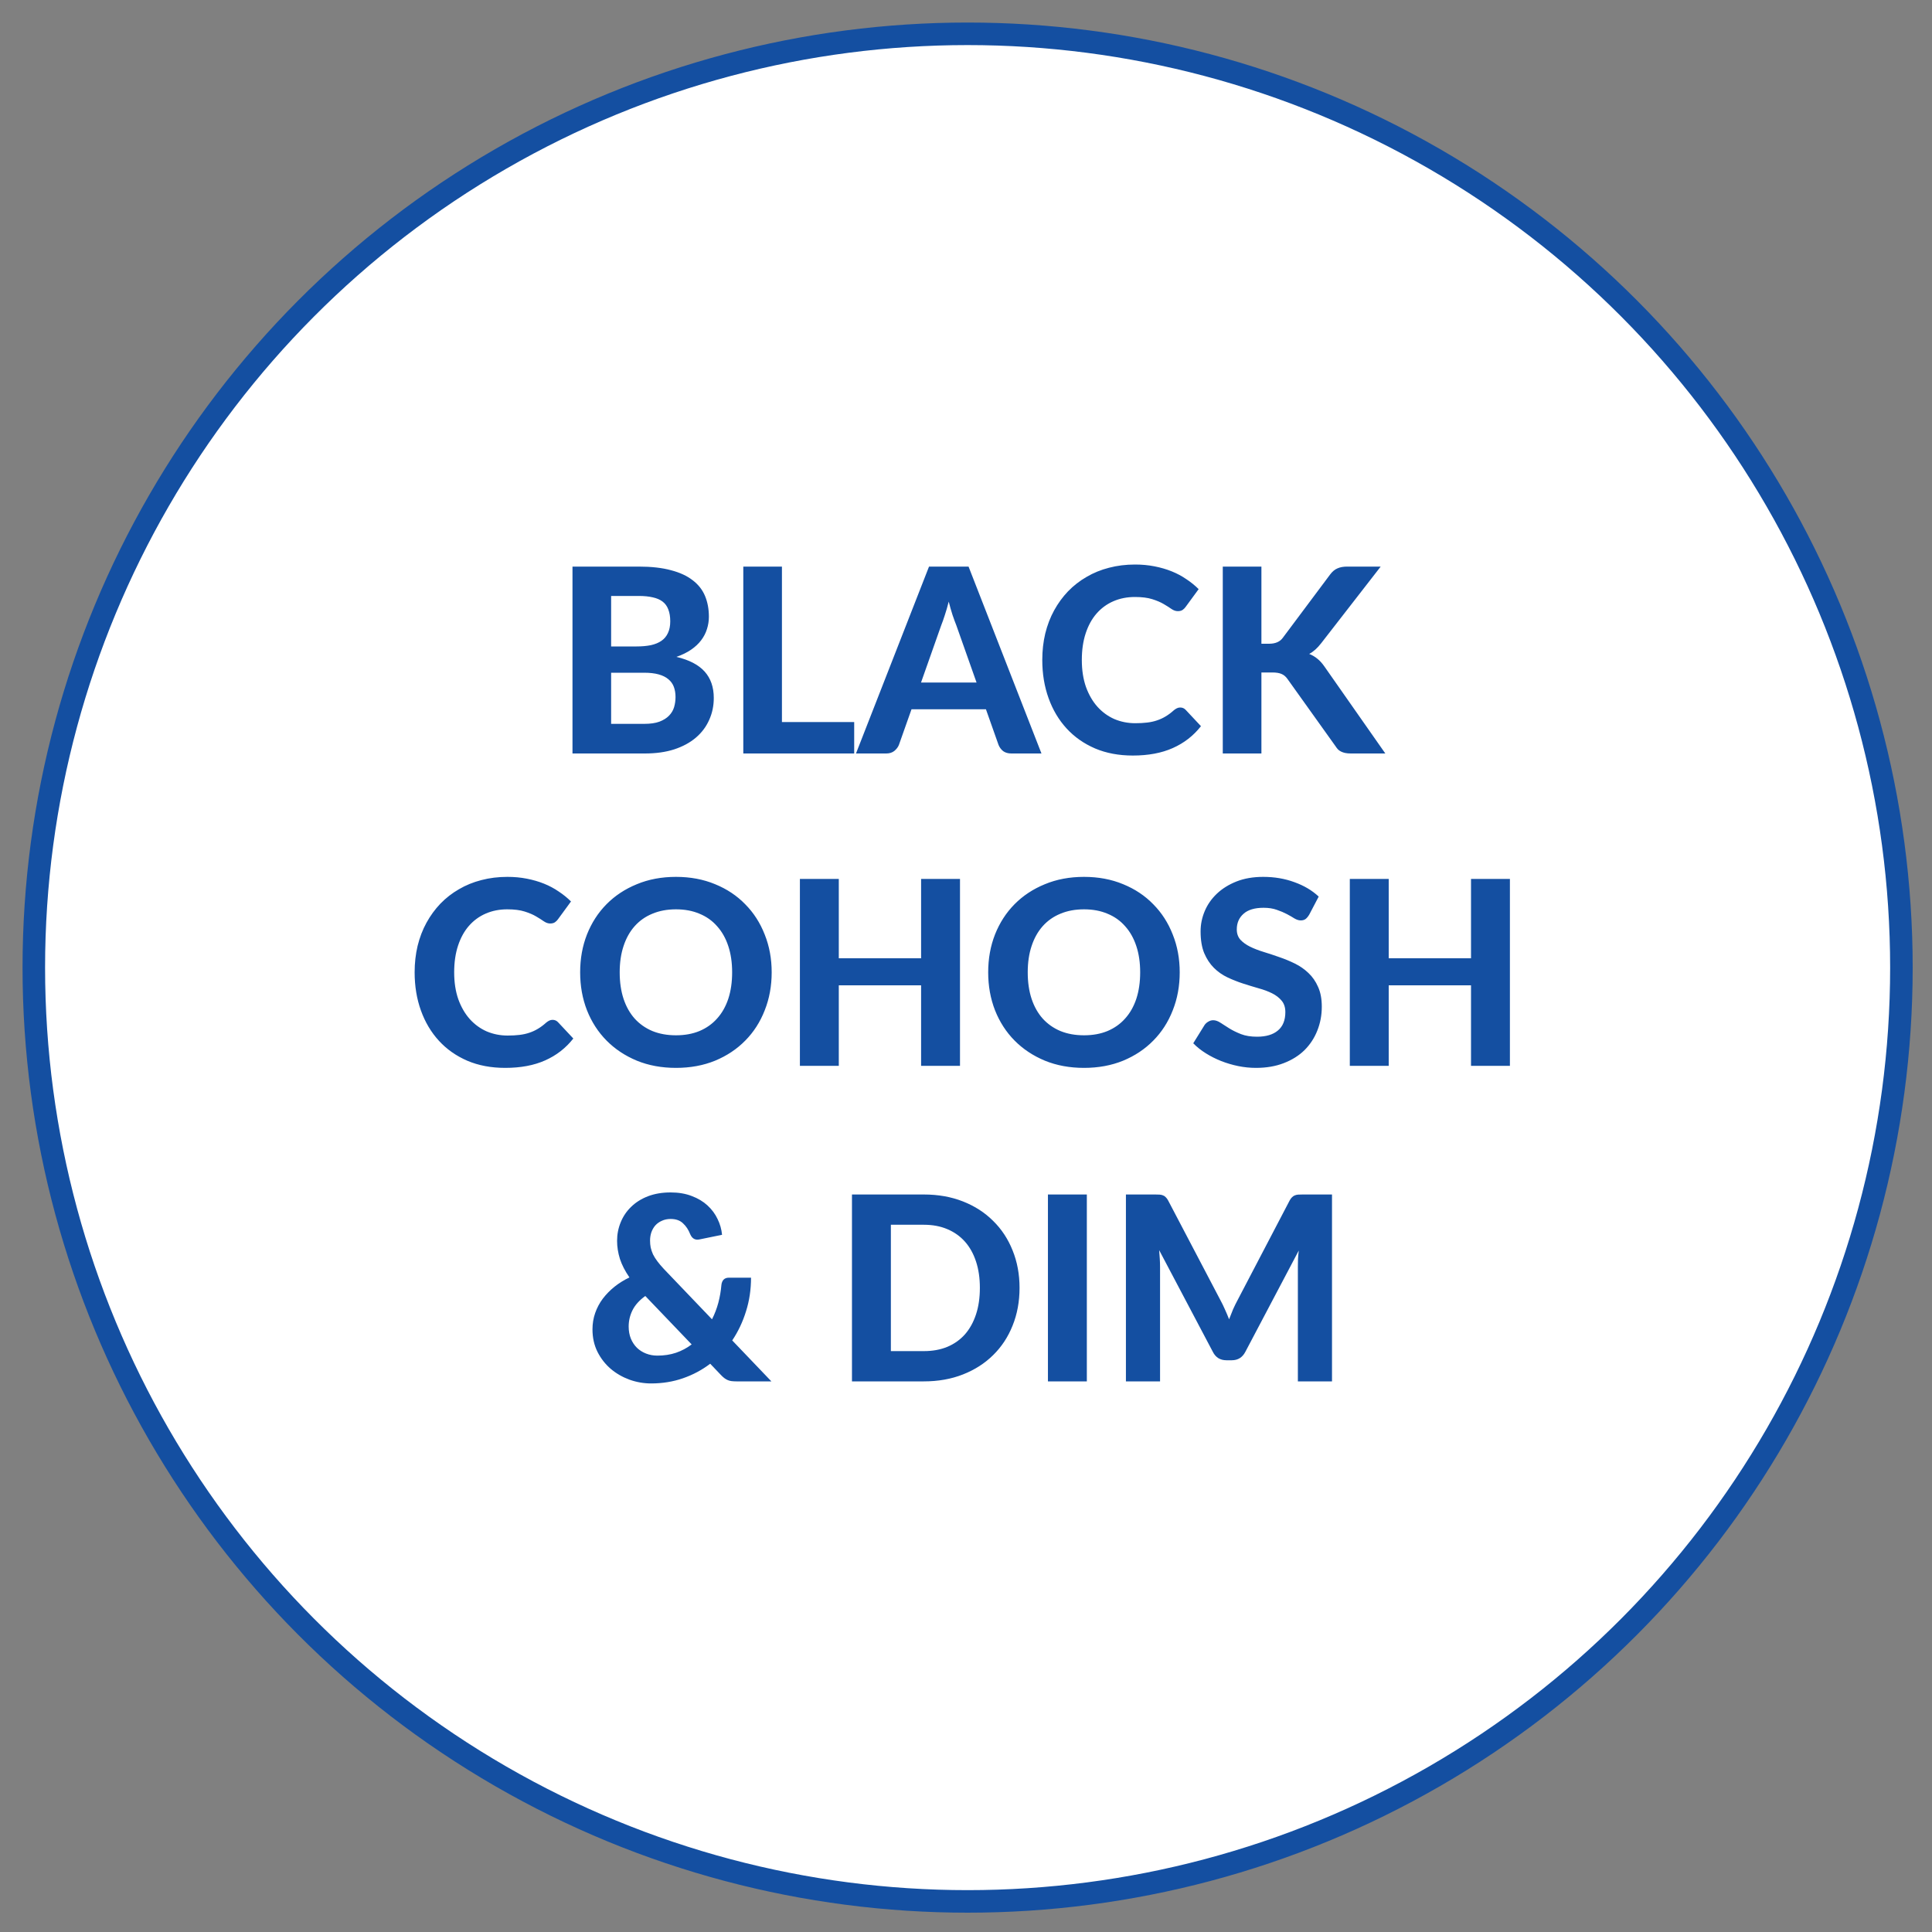 <svg xmlns="http://www.w3.org/2000/svg" fill="none" viewBox="0 0 600 600" height="600" width="600">
<rect x="0" y="0" width="600" height="600" fill="#808080" stroke="none"/>
<circle stroke-width="7" stroke="#144FA1" fill="white" r="290" cy="300.5" cx="300.5"></circle>
<path fill="#144FA1" d="M200.071 224.8C201.991 224.8 203.564 224.573 204.791 224.12C206.044 223.64 207.044 223.013 207.791 222.24C208.538 221.467 209.058 220.587 209.351 219.6C209.644 218.587 209.791 217.547 209.791 216.48C209.791 215.307 209.618 214.253 209.271 213.32C208.924 212.387 208.364 211.6 207.591 210.96C206.818 210.293 205.804 209.787 204.551 209.44C203.324 209.093 201.804 208.92 199.991 208.92H189.791V224.8H200.071ZM189.791 185.08V200.76H197.671C199.351 200.76 200.844 200.627 202.151 200.36C203.458 200.067 204.551 199.613 205.431 199C206.311 198.387 206.978 197.587 207.431 196.6C207.911 195.587 208.151 194.373 208.151 192.96C208.151 191.52 207.951 190.293 207.551 189.28C207.178 188.267 206.591 187.453 205.791 186.84C204.991 186.227 203.978 185.787 202.751 185.52C201.524 185.227 200.071 185.08 198.391 185.08H189.791ZM198.391 175.96C202.284 175.96 205.604 176.333 208.351 177.08C211.124 177.8 213.378 178.84 215.111 180.2C216.871 181.533 218.151 183.16 218.951 185.08C219.751 187 220.151 189.147 220.151 191.52C220.151 192.853 219.951 194.133 219.551 195.36C219.178 196.587 218.578 197.747 217.751 198.84C216.951 199.907 215.911 200.88 214.631 201.76C213.351 202.64 211.831 203.387 210.071 204C214.018 204.933 216.938 206.453 218.831 208.56C220.724 210.667 221.671 213.4 221.671 216.76C221.671 219.213 221.191 221.493 220.231 223.6C219.298 225.707 217.924 227.533 216.111 229.08C214.298 230.627 212.058 231.84 209.391 232.72C206.751 233.573 203.711 234 200.271 234H177.791V175.96H198.391ZM265.278 224.24V234H230.838V175.96H242.838V224.24H265.278ZM303.275 211.96L296.995 194.2C296.621 193.267 296.221 192.173 295.795 190.92C295.395 189.667 295.008 188.307 294.635 186.84C294.261 188.333 293.861 189.72 293.435 191C293.035 192.253 292.648 193.347 292.275 194.28L286.035 211.96H303.275ZM323.435 234H314.115C313.075 234 312.221 233.76 311.555 233.28C310.915 232.773 310.435 232.133 310.115 231.36L306.195 220.28H283.075L279.155 231.36C278.888 232.027 278.421 232.64 277.755 233.2C277.088 233.733 276.248 234 275.235 234H265.835L288.515 175.96H300.795L323.435 234ZM366.53 219.72C367.196 219.72 367.756 219.96 368.21 220.44L372.97 225.52C370.623 228.507 367.703 230.773 364.21 232.32C360.743 233.867 356.61 234.64 351.81 234.64C347.463 234.64 343.556 233.907 340.09 232.44C336.623 230.947 333.676 228.88 331.25 226.24C328.823 223.6 326.956 220.467 325.65 216.84C324.343 213.213 323.69 209.253 323.69 204.96C323.69 202.08 323.996 199.347 324.61 196.76C325.25 194.147 326.17 191.747 327.37 189.56C328.57 187.373 330.01 185.4 331.69 183.64C333.396 181.88 335.316 180.387 337.45 179.16C339.583 177.907 341.903 176.96 344.41 176.32C346.943 175.653 349.636 175.32 352.49 175.32C354.623 175.32 356.636 175.507 358.53 175.88C360.45 176.253 362.236 176.773 363.89 177.44C365.543 178.107 367.063 178.92 368.45 179.88C369.863 180.813 371.13 181.84 372.25 182.96L368.21 188.48C367.97 188.827 367.663 189.133 367.29 189.4C366.916 189.667 366.41 189.8 365.77 189.8C365.13 189.8 364.476 189.573 363.81 189.12C363.17 188.667 362.37 188.16 361.41 187.6C360.476 187.04 359.29 186.533 357.85 186.08C356.436 185.627 354.636 185.4 352.45 185.4C350.023 185.4 347.796 185.84 345.77 186.72C343.743 187.6 341.996 188.88 340.53 190.56C339.09 192.213 337.97 194.253 337.17 196.68C336.37 199.107 335.97 201.867 335.97 204.96C335.97 208.08 336.396 210.867 337.25 213.32C338.13 215.747 339.316 217.8 340.81 219.48C342.33 221.16 344.09 222.44 346.09 223.32C348.116 224.173 350.276 224.6 352.57 224.6C353.93 224.6 355.156 224.533 356.25 224.4C357.37 224.267 358.396 224.04 359.33 223.72C360.29 223.4 361.183 222.987 362.01 222.48C362.863 221.973 363.716 221.333 364.57 220.56C364.863 220.32 365.17 220.12 365.49 219.96C365.81 219.8 366.156 219.72 366.53 219.72ZM391.744 199.92H394.104C396.077 199.92 397.504 199.307 398.384 198.08L413.064 178.44C413.757 177.507 414.517 176.867 415.344 176.52C416.171 176.147 417.184 175.96 418.384 175.96H428.784L410.304 199.76C409.104 201.307 407.864 202.413 406.584 203.08C407.517 203.453 408.357 203.947 409.104 204.56C409.851 205.147 410.571 205.933 411.264 206.92L430.224 234H419.544C418.851 234 418.251 233.947 417.744 233.84C417.264 233.733 416.837 233.587 416.464 233.4C416.091 233.213 415.771 232.987 415.504 232.72C415.237 232.427 414.984 232.093 414.744 231.72L399.824 210.84C399.317 210.12 398.717 209.613 398.024 209.32C397.331 209 396.357 208.84 395.104 208.84H391.744V234H379.744V175.96H391.744V199.92ZM171.608 316.72C172.274 316.72 172.834 316.96 173.288 317.44L178.048 322.52C175.701 325.507 172.781 327.773 169.288 329.32C165.821 330.867 161.688 331.64 156.888 331.64C152.541 331.64 148.634 330.907 145.168 329.44C141.701 327.947 138.754 325.88 136.328 323.24C133.901 320.6 132.034 317.467 130.728 313.84C129.421 310.213 128.768 306.253 128.768 301.96C128.768 299.08 129.074 296.347 129.688 293.76C130.328 291.147 131.248 288.747 132.448 286.56C133.648 284.373 135.088 282.4 136.768 280.64C138.474 278.88 140.394 277.387 142.528 276.16C144.661 274.907 146.981 273.96 149.488 273.32C152.021 272.653 154.714 272.32 157.568 272.32C159.701 272.32 161.714 272.507 163.608 272.88C165.528 273.253 167.314 273.773 168.968 274.44C170.621 275.107 172.141 275.92 173.528 276.88C174.941 277.813 176.208 278.84 177.328 279.96L173.288 285.48C173.048 285.827 172.741 286.133 172.368 286.4C171.994 286.667 171.488 286.8 170.848 286.8C170.208 286.8 169.554 286.573 168.888 286.12C168.248 285.667 167.448 285.16 166.488 284.6C165.554 284.04 164.368 283.533 162.928 283.08C161.514 282.627 159.714 282.4 157.528 282.4C155.101 282.4 152.874 282.84 150.848 283.72C148.821 284.6 147.074 285.88 145.608 287.56C144.168 289.213 143.048 291.253 142.248 293.68C141.448 296.107 141.048 298.867 141.048 301.96C141.048 305.08 141.474 307.867 142.328 310.32C143.208 312.747 144.394 314.8 145.888 316.48C147.408 318.16 149.168 319.44 151.168 320.32C153.194 321.173 155.354 321.6 157.648 321.6C159.008 321.6 160.234 321.533 161.328 321.4C162.448 321.267 163.474 321.04 164.408 320.72C165.368 320.4 166.261 319.987 167.088 319.48C167.941 318.973 168.794 318.333 169.648 317.56C169.941 317.32 170.248 317.12 170.568 316.96C170.888 316.8 171.234 316.72 171.608 316.72ZM239.652 301.96C239.652 306.2 238.932 310.133 237.492 313.76C236.079 317.387 234.066 320.52 231.452 323.16C228.866 325.8 225.746 327.88 222.092 329.4C218.439 330.893 214.386 331.64 209.932 331.64C205.479 331.64 201.426 330.893 197.772 329.4C194.119 327.88 190.986 325.8 188.372 323.16C185.759 320.52 183.732 317.387 182.292 313.76C180.879 310.133 180.172 306.2 180.172 301.96C180.172 297.72 180.879 293.8 182.292 290.2C183.732 286.573 185.759 283.44 188.372 280.8C190.986 278.16 194.119 276.093 197.772 274.6C201.426 273.08 205.479 272.32 209.932 272.32C214.386 272.32 218.439 273.08 222.092 274.6C225.746 276.093 228.866 278.173 231.452 280.84C234.066 283.48 236.079 286.613 237.492 290.24C238.932 293.84 239.652 297.747 239.652 301.96ZM227.372 301.96C227.372 298.92 226.972 296.2 226.172 293.8C225.372 291.373 224.212 289.32 222.692 287.64C221.199 285.933 219.372 284.64 217.212 283.76C215.079 282.853 212.652 282.4 209.932 282.4C207.212 282.4 204.772 282.853 202.612 283.76C200.452 284.64 198.612 285.933 197.092 287.64C195.599 289.32 194.452 291.373 193.652 293.8C192.852 296.2 192.452 298.92 192.452 301.96C192.452 305.027 192.852 307.773 193.652 310.2C194.452 312.6 195.599 314.64 197.092 316.32C198.612 318 200.452 319.293 202.612 320.2C204.772 321.08 207.212 321.52 209.932 321.52C212.652 321.52 215.079 321.08 217.212 320.2C219.372 319.293 221.199 318 222.692 316.32C224.212 314.64 225.372 312.6 226.172 310.2C226.972 307.773 227.372 305.027 227.372 301.96ZM298.136 272.96V331H286.056V306H260.496V331H248.416V272.96H260.496V297.6H286.056V272.96H298.136ZM366.371 301.96C366.371 306.2 365.651 310.133 364.211 313.76C362.798 317.387 360.784 320.52 358.171 323.16C355.584 325.8 352.464 327.88 348.811 329.4C345.158 330.893 341.104 331.64 336.651 331.64C332.198 331.64 328.144 330.893 324.491 329.4C320.838 327.88 317.704 325.8 315.091 323.16C312.478 320.52 310.451 317.387 309.011 313.76C307.598 310.133 306.891 306.2 306.891 301.96C306.891 297.72 307.598 293.8 309.011 290.2C310.451 286.573 312.478 283.44 315.091 280.8C317.704 278.16 320.838 276.093 324.491 274.6C328.144 273.08 332.198 272.32 336.651 272.32C341.104 272.32 345.158 273.08 348.811 274.6C352.464 276.093 355.584 278.173 358.171 280.84C360.784 283.48 362.798 286.613 364.211 290.24C365.651 293.84 366.371 297.747 366.371 301.96ZM354.091 301.96C354.091 298.92 353.691 296.2 352.891 293.8C352.091 291.373 350.931 289.32 349.411 287.64C347.918 285.933 346.091 284.64 343.931 283.76C341.798 282.853 339.371 282.4 336.651 282.4C333.931 282.4 331.491 282.853 329.331 283.76C327.171 284.64 325.331 285.933 323.811 287.64C322.318 289.32 321.171 291.373 320.371 293.8C319.571 296.2 319.171 298.92 319.171 301.96C319.171 305.027 319.571 307.773 320.371 310.2C321.171 312.6 322.318 314.64 323.811 316.32C325.331 318 327.171 319.293 329.331 320.2C331.491 321.08 333.931 321.52 336.651 321.52C339.371 321.52 341.798 321.08 343.931 320.2C346.091 319.293 347.918 318 349.411 316.32C350.931 314.64 352.091 312.6 352.891 310.2C353.691 307.773 354.091 305.027 354.091 301.96ZM406.575 284.08C406.201 284.693 405.815 285.147 405.415 285.44C405.041 285.707 404.548 285.84 403.935 285.84C403.348 285.84 402.708 285.64 402.015 285.24C401.348 284.813 400.561 284.36 399.655 283.88C398.748 283.4 397.708 282.96 396.535 282.56C395.361 282.133 393.988 281.92 392.415 281.92C389.641 281.92 387.561 282.547 386.175 283.8C384.788 285.027 384.095 286.64 384.095 288.64C384.095 289.92 384.468 290.987 385.215 291.84C385.988 292.667 386.988 293.387 388.215 294C389.468 294.613 390.881 295.16 392.455 295.64C394.028 296.12 395.641 296.653 397.295 297.24C398.948 297.8 400.561 298.467 402.135 299.24C403.708 300.013 405.108 300.987 406.335 302.16C407.588 303.333 408.588 304.773 409.335 306.48C410.108 308.16 410.495 310.213 410.495 312.64C410.495 315.28 410.028 317.76 409.095 320.08C408.188 322.373 406.868 324.387 405.135 326.12C403.401 327.827 401.255 329.173 398.695 330.16C396.161 331.147 393.281 331.64 390.055 331.64C388.215 331.64 386.375 331.453 384.535 331.08C382.721 330.707 380.961 330.187 379.255 329.52C377.575 328.853 375.988 328.053 374.495 327.12C373.001 326.187 371.695 325.147 370.575 324L374.095 318.32C374.388 317.893 374.775 317.547 375.255 317.28C375.735 316.987 376.241 316.84 376.775 316.84C377.495 316.84 378.255 317.107 379.055 317.64C379.855 318.173 380.775 318.76 381.815 319.4C382.855 320.04 384.055 320.627 385.415 321.16C386.801 321.693 388.455 321.96 390.375 321.96C393.175 321.96 395.335 321.32 396.855 320.04C398.401 318.76 399.175 316.853 399.175 314.32C399.175 312.853 398.788 311.667 398.015 310.76C397.268 309.853 396.281 309.093 395.055 308.48C393.828 307.867 392.428 307.347 390.855 306.92C389.281 306.467 387.668 305.973 386.015 305.44C384.361 304.907 382.748 304.267 381.175 303.52C379.601 302.773 378.201 301.787 376.975 300.56C375.748 299.333 374.748 297.813 373.975 296C373.228 294.187 372.855 291.933 372.855 289.24C372.855 287.08 373.281 284.987 374.135 282.96C374.988 280.933 376.241 279.133 377.895 277.56C379.548 275.987 381.575 274.72 383.975 273.76C386.401 272.8 389.175 272.32 392.295 272.32C395.788 272.32 399.015 272.867 401.975 273.96C404.961 275.027 407.481 276.52 409.535 278.44L406.575 284.08ZM468.917 272.96V331H456.837V306H431.277V331H419.197V272.96H431.277V297.6H456.837V272.96H468.917ZM200.4 402.48C198.56 403.813 197.24 405.28 196.44 406.88C195.64 408.48 195.24 410.173 195.24 411.96C195.24 413.347 195.467 414.6 195.92 415.72C196.374 416.813 197 417.76 197.8 418.56C198.6 419.333 199.547 419.933 200.64 420.36C201.734 420.787 202.907 421 204.16 421C206.24 421 208.16 420.707 209.92 420.12C211.707 419.507 213.334 418.64 214.8 417.52L200.4 402.48ZM239.56 429H228.72C228.16 429 227.654 428.973 227.2 428.92C226.774 428.867 226.374 428.76 226 428.6C225.627 428.44 225.267 428.227 224.92 427.96C224.574 427.693 224.214 427.36 223.84 426.96L220.56 423.52C218 425.467 215.174 426.973 212.08 428.04C209.014 429.107 205.72 429.64 202.2 429.64C199.934 429.64 197.707 429.253 195.52 428.48C193.334 427.68 191.387 426.56 189.68 425.12C187.974 423.653 186.6 421.893 185.56 419.84C184.52 417.76 184 415.427 184 412.84C184 411.053 184.28 409.36 184.84 407.76C185.4 406.16 186.187 404.68 187.2 403.32C188.24 401.96 189.454 400.72 190.84 399.6C192.254 398.48 193.8 397.52 195.48 396.72C194.12 394.747 193.134 392.827 192.52 390.96C191.934 389.067 191.64 387.2 191.64 385.36C191.64 383.333 192.014 381.413 192.76 379.6C193.507 377.76 194.587 376.16 196 374.8C197.414 373.413 199.147 372.32 201.2 371.52C203.28 370.72 205.64 370.32 208.28 370.32C210.734 370.32 212.92 370.693 214.84 371.44C216.76 372.16 218.387 373.133 219.72 374.36C221.054 375.587 222.094 376.987 222.84 378.56C223.614 380.133 224.08 381.773 224.24 383.48L217.2 384.92C215.894 385.187 214.947 384.653 214.36 383.32C213.827 381.933 213.08 380.8 212.12 379.92C211.187 379.013 209.907 378.56 208.28 378.56C207.267 378.56 206.36 378.747 205.56 379.12C204.76 379.467 204.08 379.947 203.52 380.56C202.987 381.173 202.574 381.893 202.28 382.72C202.014 383.52 201.88 384.373 201.88 385.28C201.88 386.027 201.947 386.747 202.08 387.44C202.24 388.133 202.48 388.84 202.8 389.56C203.147 390.253 203.6 390.973 204.16 391.72C204.72 392.467 205.4 393.267 206.2 394.12L221.12 409.72C221.947 408.093 222.6 406.387 223.08 404.6C223.56 402.787 223.88 400.933 224.04 399.04C224.12 398.347 224.347 397.8 224.72 397.4C225.12 397 225.654 396.8 226.32 396.8H233.24C233.24 400.48 232.72 403.96 231.68 407.24C230.667 410.52 229.24 413.533 227.4 416.28L239.56 429ZM316.628 399.96C316.628 404.2 315.908 408.107 314.468 411.68C313.054 415.227 311.041 418.28 308.428 420.84C305.841 423.4 302.721 425.4 299.068 426.84C295.414 428.28 291.361 429 286.908 429H264.588V370.96H286.908C291.361 370.96 295.414 371.68 299.068 373.12C302.721 374.56 305.841 376.573 308.428 379.16C311.041 381.72 313.054 384.773 314.468 388.32C315.908 391.867 316.628 395.747 316.628 399.96ZM304.308 399.96C304.308 396.92 303.908 394.187 303.108 391.76C302.308 389.333 301.161 387.28 299.668 385.6C298.174 383.92 296.348 382.627 294.188 381.72C292.054 380.813 289.628 380.36 286.908 380.36H276.668V419.6H286.908C289.628 419.6 292.054 419.16 294.188 418.28C296.348 417.373 298.174 416.08 299.668 414.4C301.161 412.693 302.308 410.627 303.108 408.2C303.908 405.773 304.308 403.027 304.308 399.96ZM337.527 429H325.447V370.96H337.527V429ZM413.666 370.96V429H403.066V393.36C403.066 392.613 403.079 391.813 403.106 390.96C403.159 390.107 403.239 389.24 403.346 388.36L386.746 419.84C385.839 421.573 384.439 422.44 382.546 422.44H380.866C379.933 422.44 379.106 422.227 378.386 421.8C377.666 421.347 377.093 420.693 376.666 419.84L359.986 388.24C360.066 389.173 360.133 390.08 360.186 390.96C360.239 391.813 360.266 392.613 360.266 393.36V429H349.666V370.96H358.786C359.293 370.96 359.746 370.973 360.146 371C360.546 371.027 360.893 371.107 361.186 371.24C361.506 371.347 361.786 371.533 362.026 371.8C362.293 372.04 362.546 372.387 362.786 372.84L379.026 403.8C379.533 404.733 379.999 405.693 380.426 406.68C380.879 407.667 381.306 408.68 381.706 409.72C382.106 408.653 382.519 407.613 382.946 406.6C383.399 405.587 383.879 404.613 384.386 403.68L400.506 372.84C400.746 372.387 400.999 372.04 401.266 371.8C401.533 371.533 401.813 371.347 402.106 371.24C402.426 371.107 402.773 371.027 403.146 371C403.546 370.973 404.013 370.96 404.546 370.96H413.666Z"></path>
</svg>
